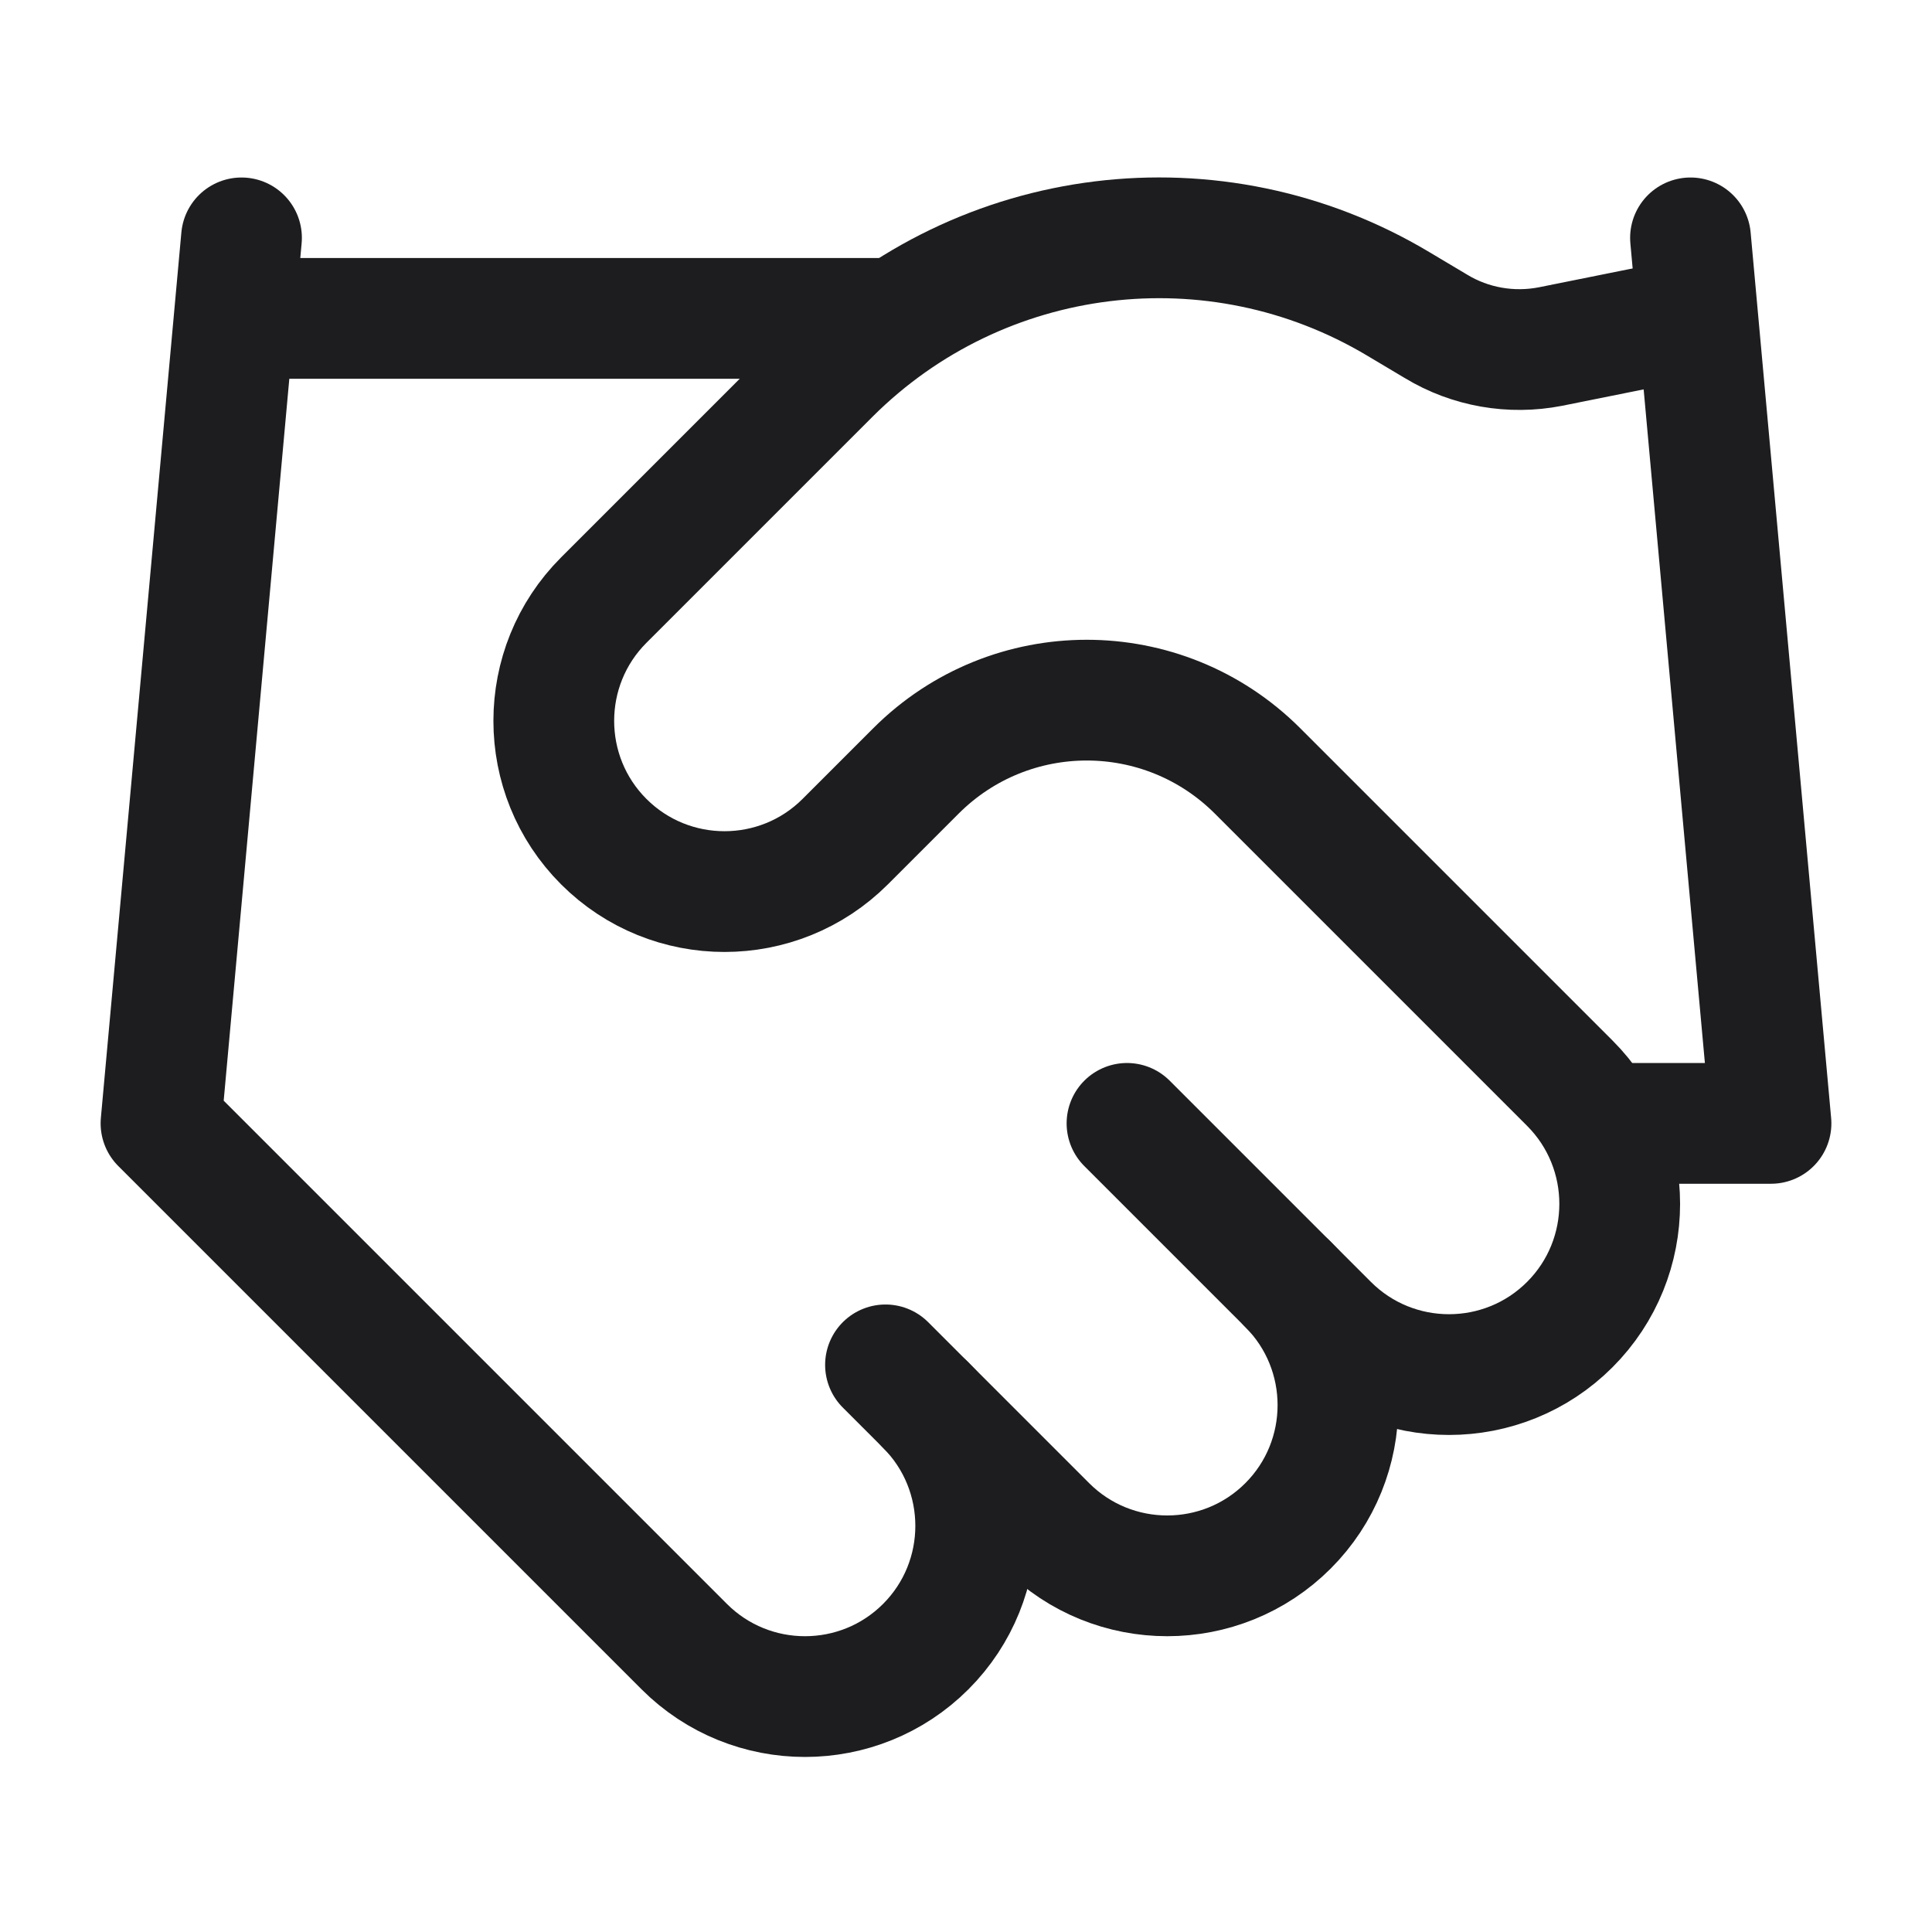 <?xml version="1.0" encoding="UTF-8"?>
<svg id="Layer_1" xmlns="http://www.w3.org/2000/svg" version="1.1" viewBox="0 0 96 96">
  <!-- Generator: Adobe Illustrator 29.6.1, SVG Export Plug-In . SVG Version: 2.1.1 Build 9)  -->
  <defs>
    <style>
      .st0 {
        fill: none;
        stroke: #1d1d1f;
        stroke-linecap: round;
        stroke-linejoin: round;
        stroke-width: 6px;
      }
    </style>
  </defs>
  <path class="st0" d="M44,67.82l8,8c3.31,3.31,8.69,3.31,12,0,3.31-3.31,3.31-8.69,0-12"/>
  <path class="st0" d="M56,55.82l10,10c3.31,3.31,8.69,3.31,12,0,3.31-3.31,3.31-8.69,0-12l-15.52-15.52c-4.69-4.68-12.27-4.68-16.96,0l-3.52,3.52c-3.31,3.31-8.69,3.31-12,0-3.31-3.31-3.31-8.69,0-12l11.24-11.24c7.51-7.49,19.14-8.92,28.24-3.48l1.88,1.12c1.7,1.03,3.73,1.38,5.68,1l6.96-1.4"/>
  <path class="st0" d="M84,11.82l4,44h-8"/>
  <path class="st0" d="M12,11.82l-4,44,26,26c3.31,3.31,8.69,3.31,12,0s3.31-8.69,0-12"/>
  <path class="st0" d="M12,15.82h32"/>
</svg>